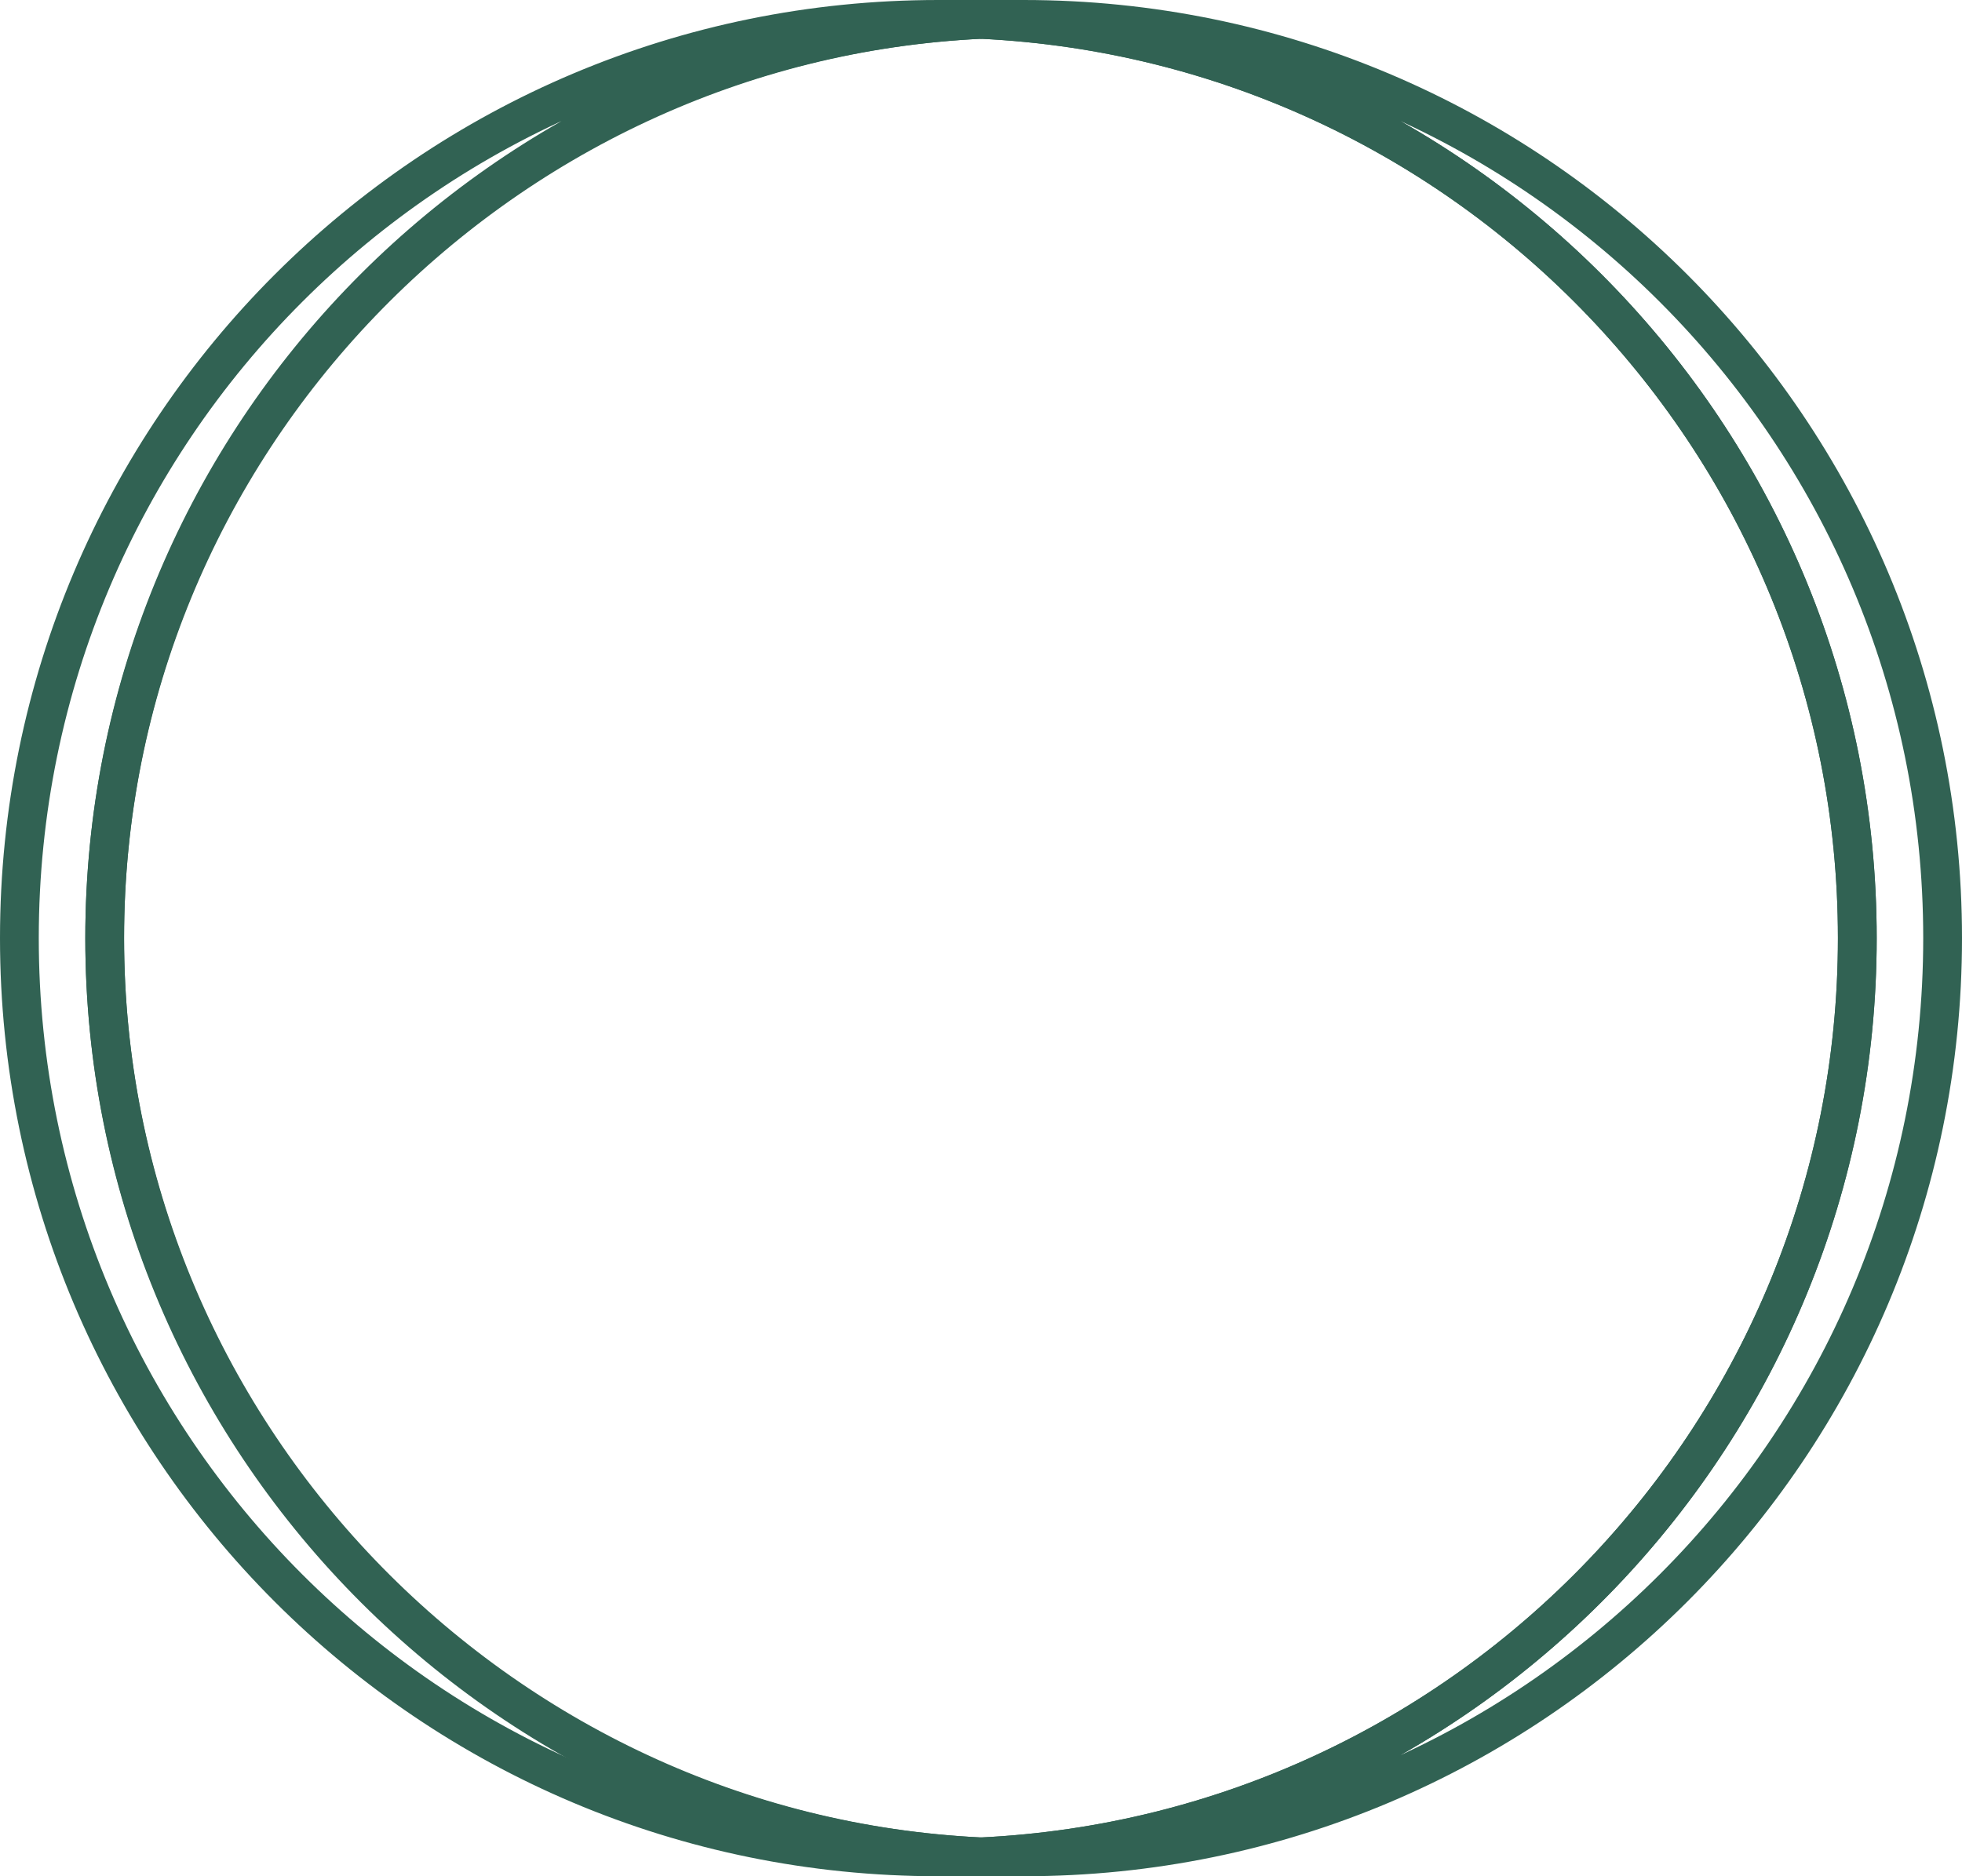 <?xml version="1.0" encoding="utf-8"?>
<!-- Generator: Adobe Illustrator 27.2.0, SVG Export Plug-In . SVG Version: 6.00 Build 0)  -->
<svg version="1.1" id="レイヤー_1" xmlns="http://www.w3.org/2000/svg" xmlns:xlink="http://www.w3.org/1999/xlink" x="0px"
	 y="0px" viewBox="0 0 50.6 48.4" style="enable-background:new 0 0 50.6 48.4;" xml:space="preserve">
<style type="text/css">
	.st0{fill:none;stroke:#316253;stroke-miterlimit:10;}
</style>
<g>
	<path class="st0" d="M2.7,24.2c0-12.7,10-23.1,22.6-23.7c-0.4,0-0.7,0-1.1,0C11.1,0.5,0.5,11.1,0.5,24.2
		c0,13.1,10.6,23.7,23.7,23.7c0.4,0,0.8,0,1.1,0C12.8,47.3,2.7,36.9,2.7,24.2z"/>
	<path class="st0" d="M26.4,0.5c-0.4,0-0.8,0-1.1,0c12.6,0.6,22.6,11,22.6,23.7c0,12.7-10,23.1-22.6,23.7c0.4,0,0.7,0,1.1,0
		c13.1,0,23.7-10.6,23.7-23.7C50.1,11.1,39.5,0.5,26.4,0.5z"/>
	<path class="st0" d="M47.9,24.2c0-12.7-10-23.1-22.6-23.7C12.8,1.1,2.7,11.5,2.7,24.2c0,12.7,10,23.1,22.6,23.7
		C37.9,47.3,47.9,36.9,47.9,24.2z"/>
</g>
</svg>
